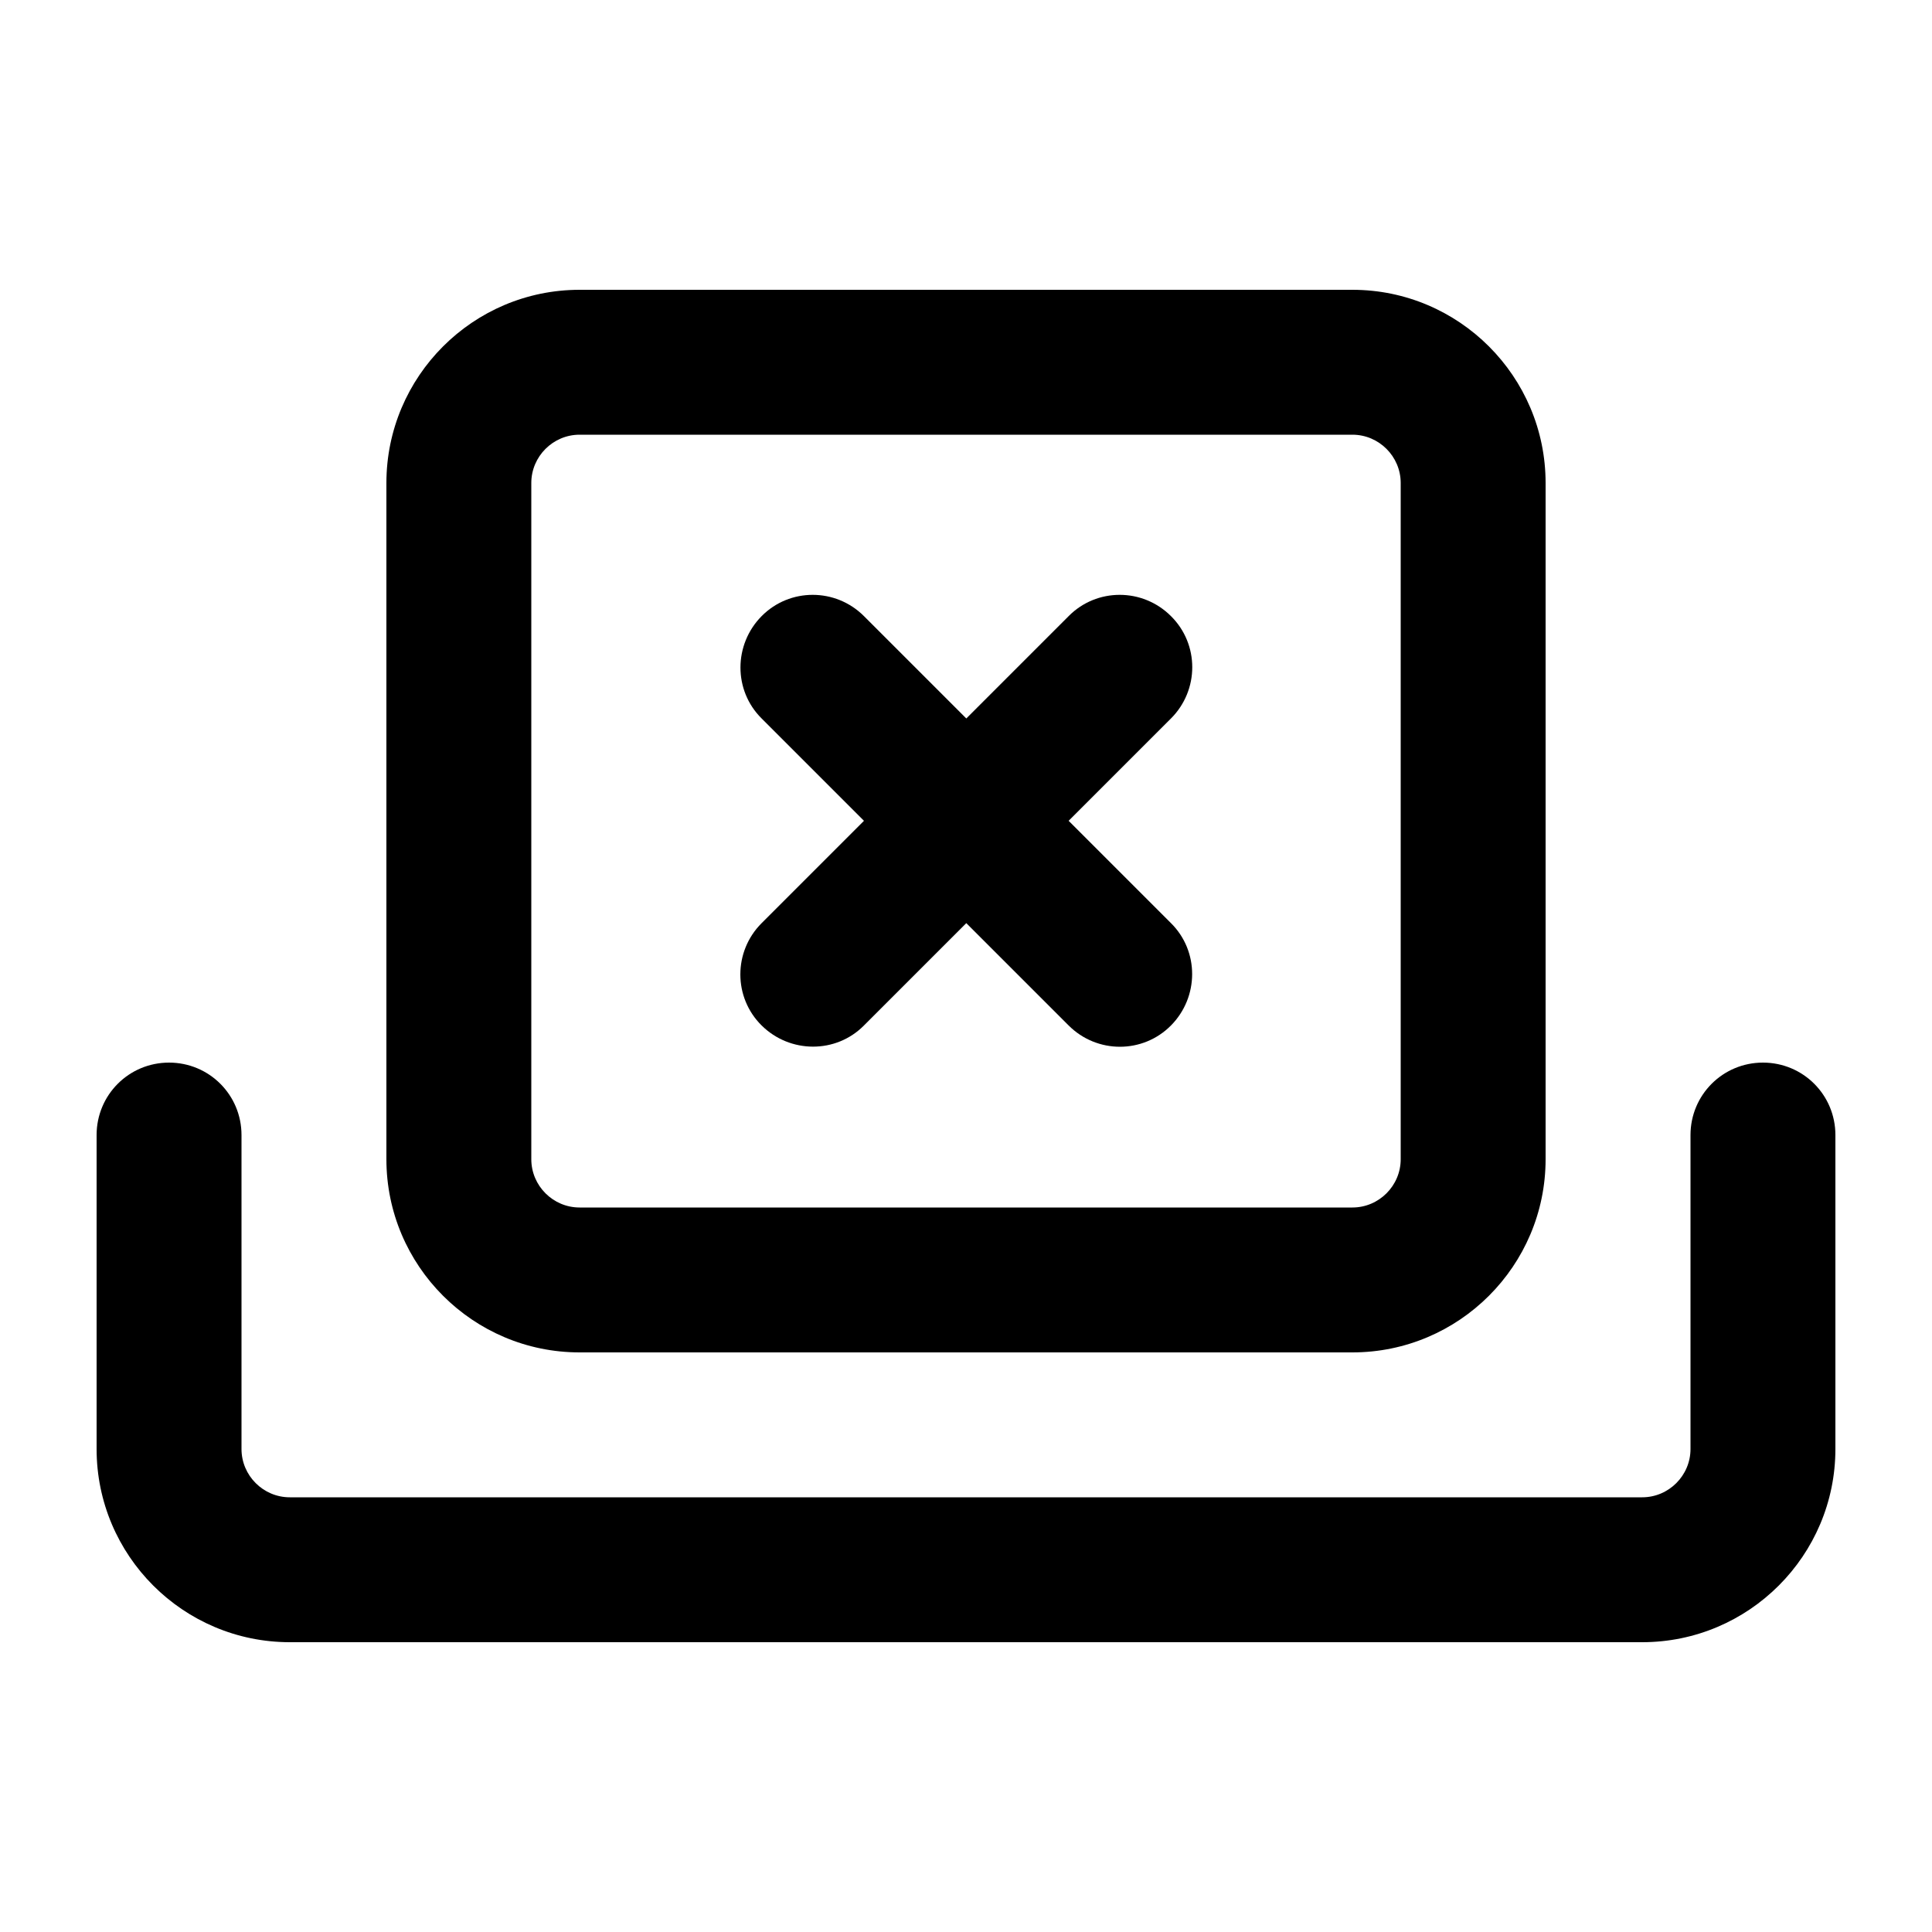 <svg xmlns="http://www.w3.org/2000/svg" viewBox="0 0 640 640"><!--! Font Awesome Pro 7.1.0 by @fontawesome - https://fontawesome.com License - https://fontawesome.com/license (Commercial License) Copyright 2025 Fonticons, Inc. --><path fill="currentColor" d="M448 144C456.8 144 464 151.2 464 160L464 384C464 392.8 456.8 400 448 400L192 400C183.2 400 176 392.8 176 384L176 160C176 151.2 183.2 144 192 144L448 144zM192 96C156.7 96 128 124.7 128 160L128 384C128 419.3 156.7 448 192 448L448 448C483.3 448 512 419.3 512 384L512 160C512 124.7 483.3 96 448 96L192 96zM56 352C42.7 352 32 362.7 32 376L32 480C32 515.3 60.7 544 96 544L544 544C579.3 544 608 515.3 608 480L608 376C608 362.7 597.3 352 584 352C570.7 352 560 362.7 560 376L560 480C560 488.8 552.8 496 544 496L96 496C87.2 496 80 488.8 80 480L80 376C80 362.7 69.3 352 56 352zM387.9 204.1C378.5 194.7 363.3 194.7 354 204.1L320.1 238L286.2 204.1C276.8 194.7 261.6 194.7 252.3 204.1C243 213.5 242.9 228.7 252.3 238L286.2 271.9L252.3 305.8C242.9 315.2 242.9 330.4 252.3 339.7C261.7 349 276.9 349.1 286.2 339.7L320.1 305.8L354 339.7C363.4 349.1 378.6 349.1 387.9 339.7C397.2 330.3 397.3 315.1 387.9 305.8L354 271.9L387.9 238C397.3 228.6 397.3 213.4 387.9 204.1z"/></svg>
